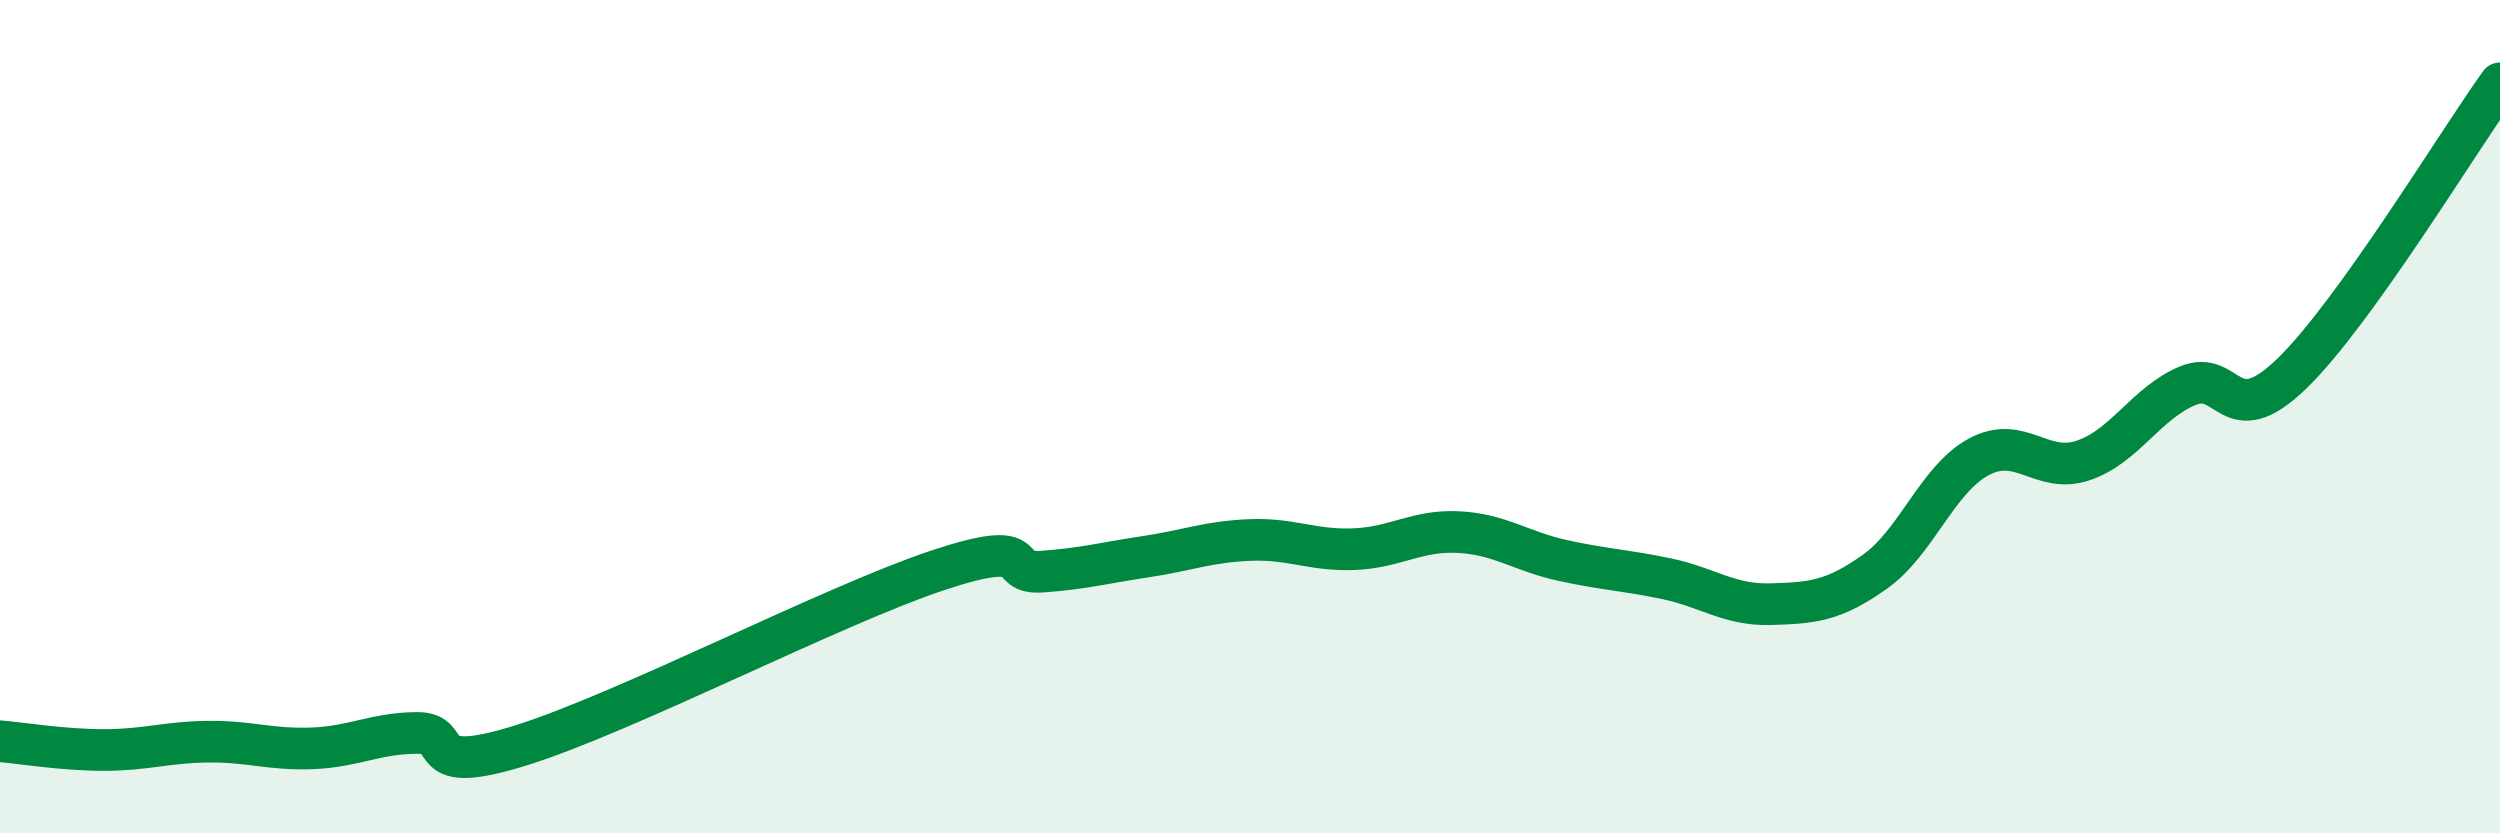 
    <svg width="60" height="20" viewBox="0 0 60 20" xmlns="http://www.w3.org/2000/svg">
      <path
        d="M 0,17.79 C 0.5,17.83 1.5,18 2.5,18 C 3.5,18 4,17.81 5,17.8 C 6,17.79 6.5,18 7.5,17.96 C 8.5,17.92 9,17.6 10,17.59 C 11,17.58 10,18.67 12.5,17.89 C 15,17.11 20,14.52 22.5,13.69 C 25,12.86 24,13.79 25,13.72 C 26,13.65 26.5,13.51 27.5,13.36 C 28.5,13.21 29,13 30,12.96 C 31,12.92 31.5,13.22 32.5,13.18 C 33.5,13.14 34,12.72 35,12.77 C 36,12.82 36.5,13.23 37.5,13.45 C 38.5,13.67 39,13.68 40,13.89 C 41,14.1 41.5,14.53 42.5,14.5 C 43.5,14.47 44,14.43 45,13.72 C 46,13.01 46.5,11.49 47.5,10.96 C 48.5,10.43 49,11.39 50,11.05 C 51,10.71 51.5,9.68 52.5,9.26 C 53.5,8.84 53.5,10.42 55,8.97 C 56.5,7.52 59,3.39 60,2L60 20L0 20Z"
        fill="#008740"
        opacity="0.1"
        stroke-linecap="round"
        stroke-linejoin="round"
      />
      <path
        d="M 0,17.79 C 0.5,17.83 1.5,18 2.5,18 C 3.5,18 4,17.81 5,17.8 C 6,17.79 6.5,18 7.5,17.96 C 8.5,17.92 9,17.6 10,17.59 C 11,17.58 10,18.67 12.5,17.89 C 15,17.11 20,14.52 22.5,13.69 C 25,12.86 24,13.79 25,13.72 C 26,13.65 26.5,13.51 27.5,13.36 C 28.5,13.21 29,13 30,12.96 C 31,12.92 31.5,13.22 32.5,13.18 C 33.5,13.14 34,12.72 35,12.77 C 36,12.82 36.5,13.23 37.5,13.45 C 38.5,13.67 39,13.68 40,13.89 C 41,14.1 41.5,14.53 42.5,14.5 C 43.5,14.47 44,14.43 45,13.72 C 46,13.01 46.5,11.49 47.5,10.96 C 48.5,10.43 49,11.39 50,11.05 C 51,10.71 51.5,9.68 52.5,9.26 C 53.5,8.84 53.5,10.42 55,8.97 C 56.5,7.52 59,3.39 60,2"
        stroke="#008740"
        stroke-width="1"
        fill="none"
        stroke-linecap="round"
        stroke-linejoin="round"
      />
    </svg>
  
